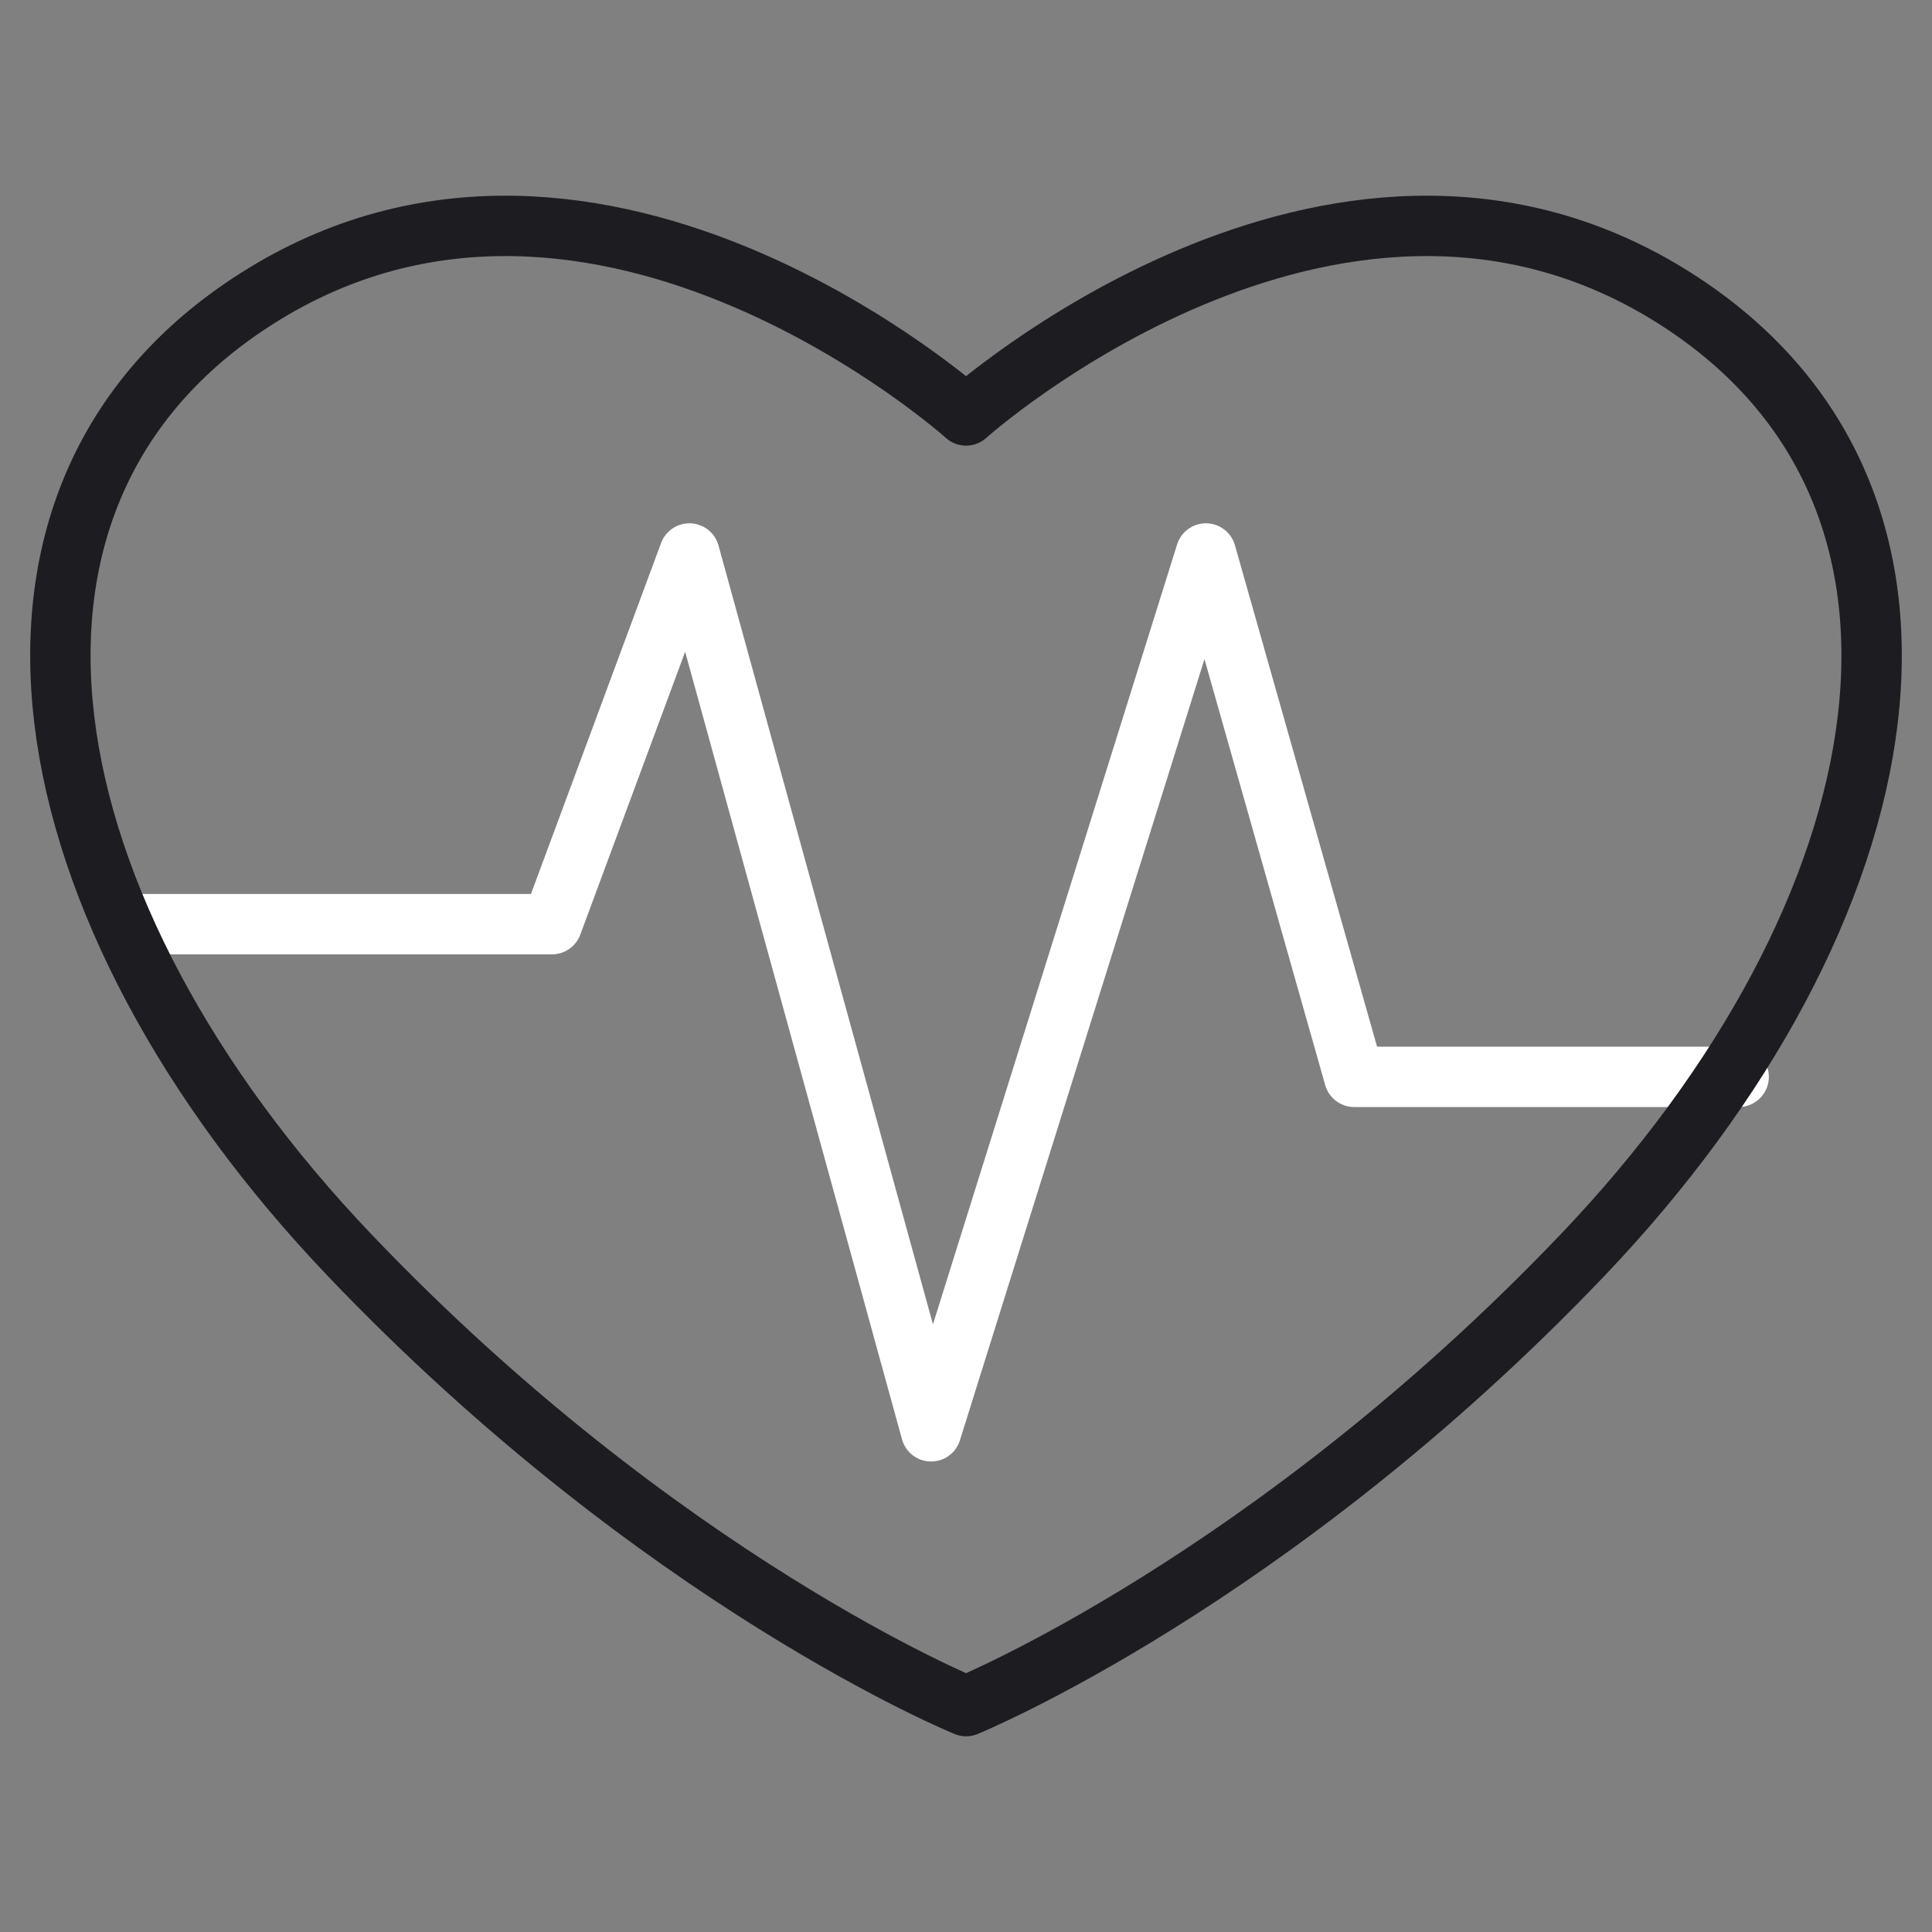 <svg width="64" height="64" viewBox="0 0 64 64" fill="none" xmlns="http://www.w3.org/2000/svg">
<rect x="0" y="0" width="64" height="64" fill="#808080" stroke="none"/>
<path d="M4.268 30.614H18.285L22.837 18.335L30.844 47.414L39.947 18.335L44.861 35.672H57.595" stroke="white" stroke-width="2" stroke-linecap="round" stroke-linejoin="round"/>
<path d="M55.236 9.728C44.085 2.921 32.002 13.762 32.002 13.762C32.002 13.762 19.919 2.921 8.768 9.728C-1.887 16.235 0.782 30.262 11.592 41.59C21.906 52.4 32.002 56.517 32.002 56.517C32.002 56.517 42.099 52.39 52.412 41.59C63.222 30.262 65.881 16.235 55.236 9.728Z" stroke="#1C1C21" stroke-width="2" stroke-linecap="round" stroke-linejoin="round"/>
</svg>
